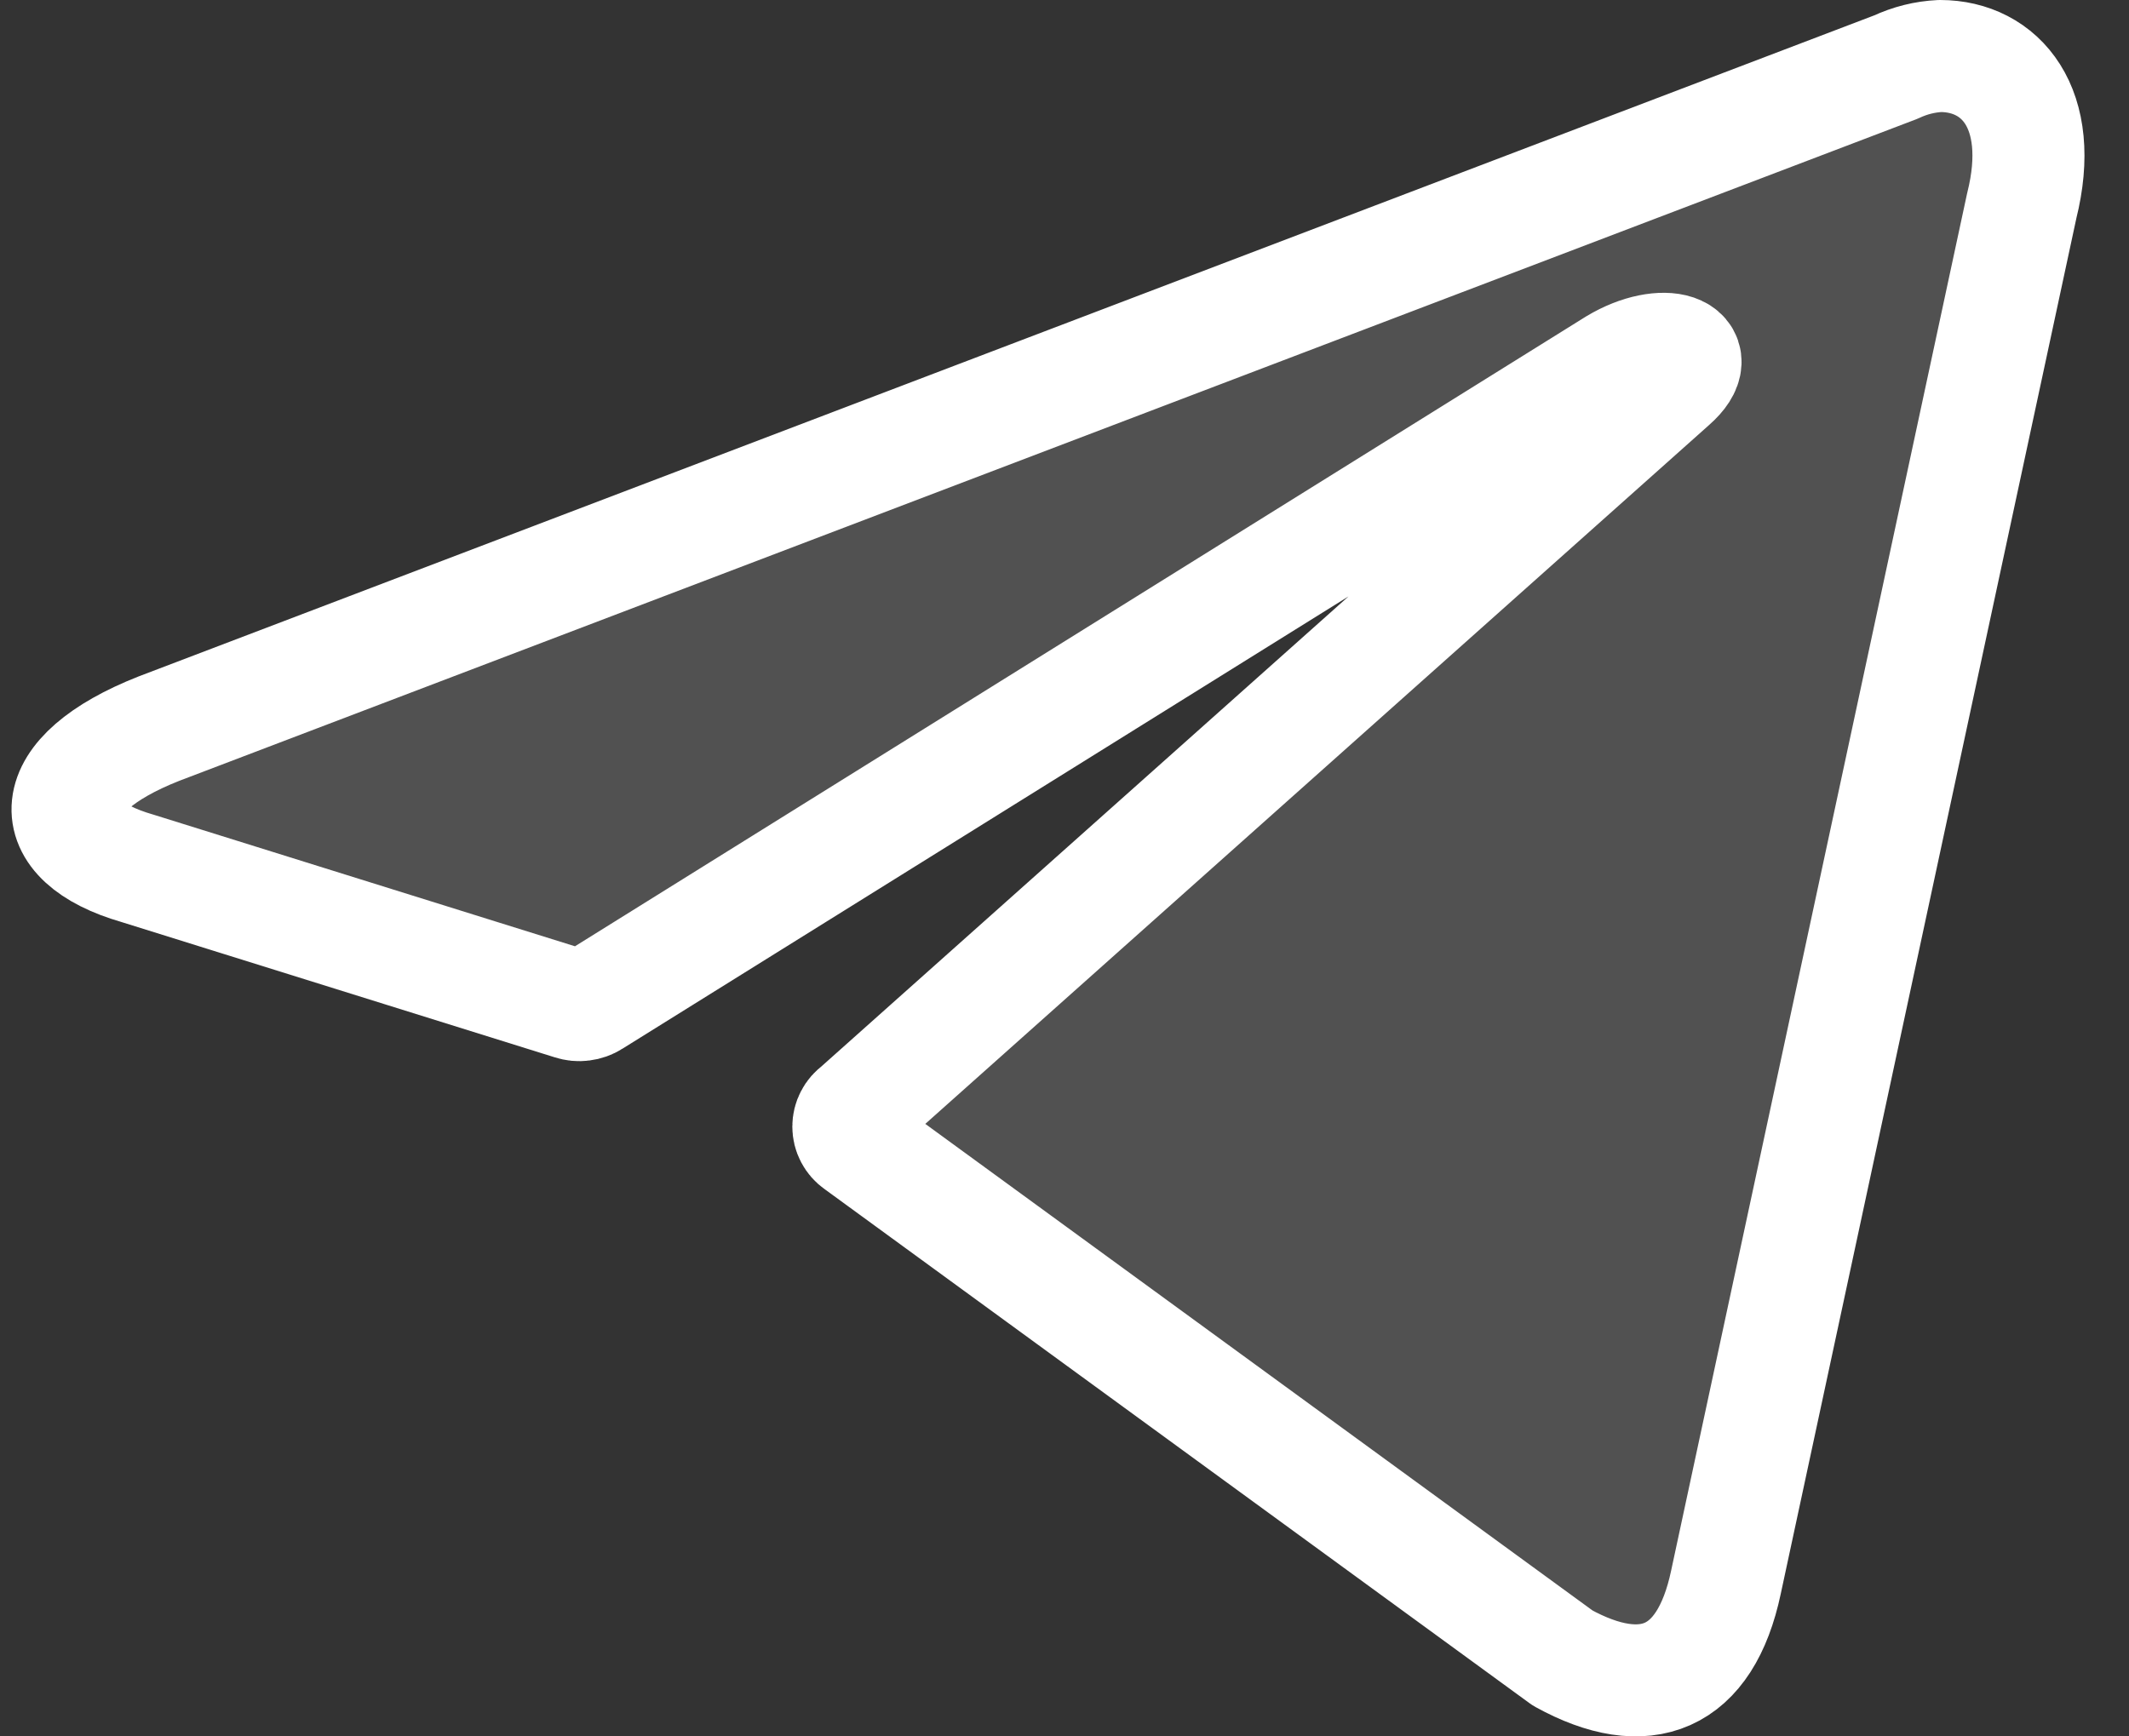 <?xml version="1.0" encoding="UTF-8"?> <svg xmlns="http://www.w3.org/2000/svg" width="38" height="31" viewBox="0 0 38 31" fill="none"><rect x="0" y="0" width="38" height="31" fill="#333333" stroke="none"/><path d="M34.629 1C35.707 1 36.521 1.934 36.086 3.672L30.806 28.247C30.437 29.994 29.368 30.414 27.892 29.601L15.3 20.416C15.251 20.382 15.211 20.336 15.184 20.284C15.156 20.231 15.142 20.172 15.142 20.113C15.142 20.053 15.156 19.995 15.184 19.942C15.211 19.889 15.251 19.844 15.3 19.809L29.841 6.84C30.503 6.261 29.699 5.98 28.829 6.504L10.579 17.875C10.523 17.911 10.46 17.933 10.395 17.941C10.329 17.95 10.263 17.943 10.2 17.922L2.452 15.502C0.73 15.006 0.73 13.838 2.84 13.007L33.843 1.196C34.089 1.08 34.356 1.013 34.629 1Z" fill="#5E5E5E" fill-opacity="0.7" stroke="white" stroke-width="2" stroke-linecap="round" stroke-linejoin="round"></path></svg> 
